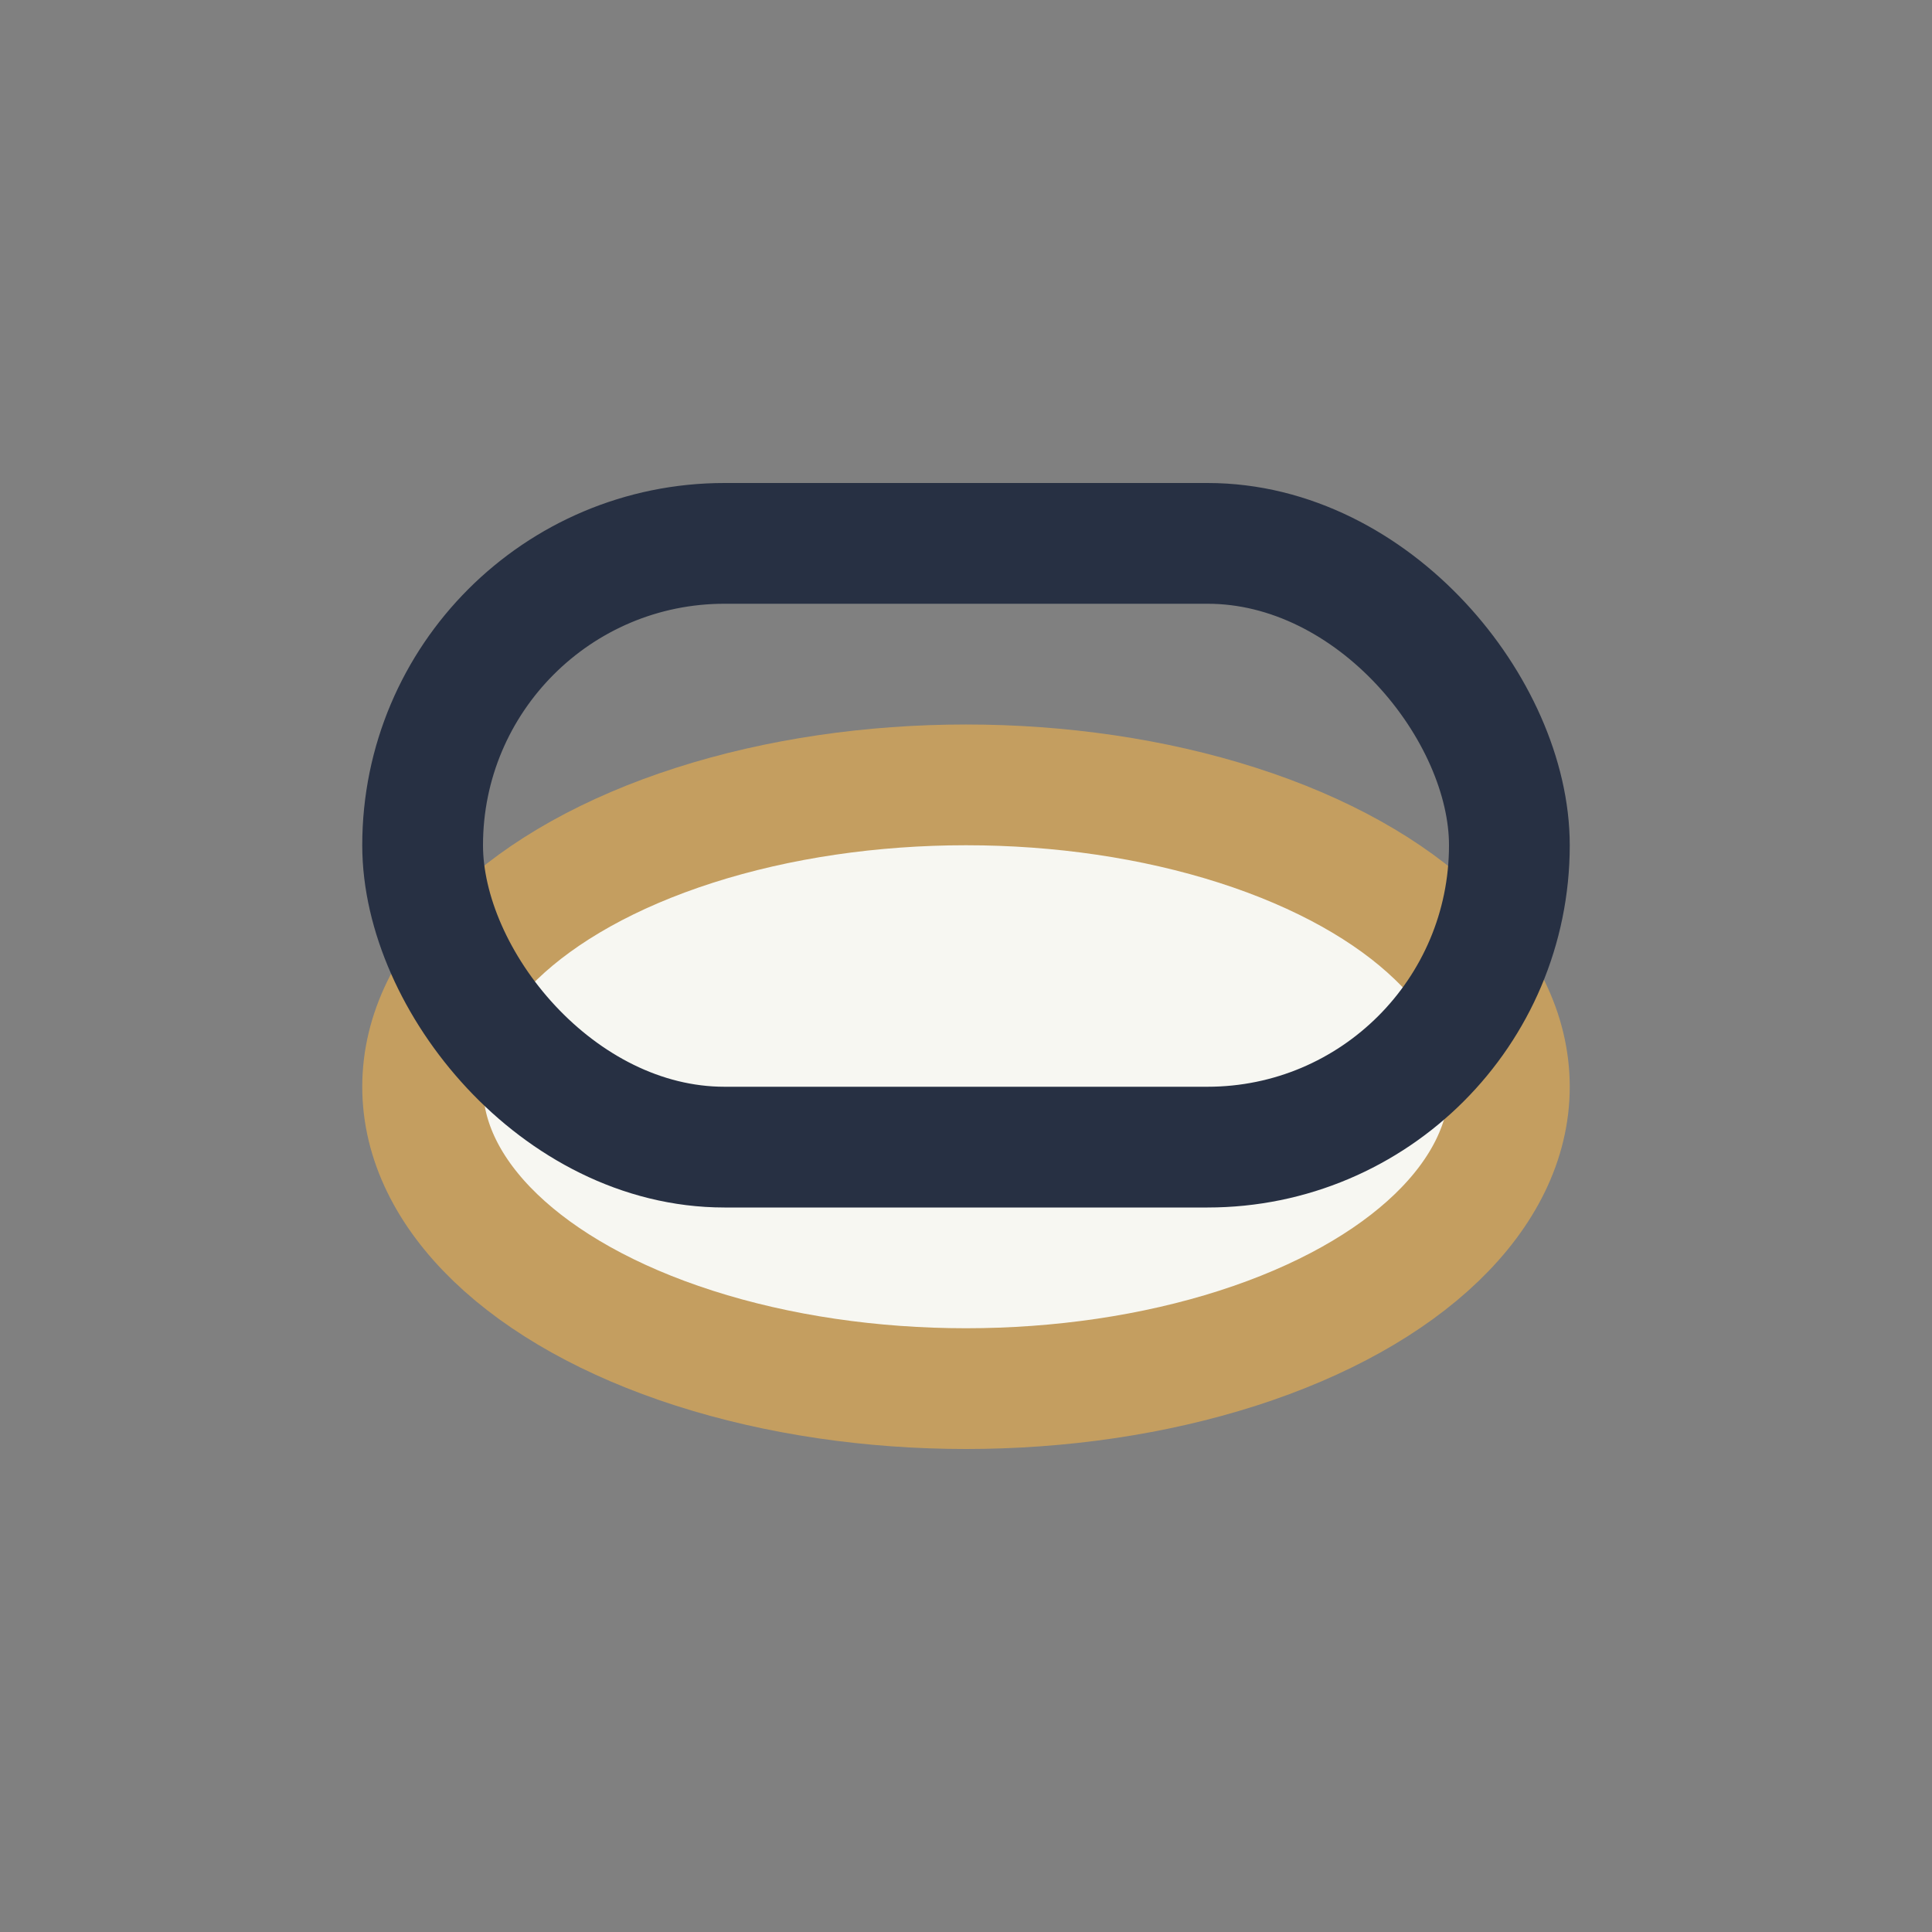 <?xml version="1.0" encoding="UTF-8"?>
<svg xmlns="http://www.w3.org/2000/svg" width="32" height="32" viewBox="0 0 32 32"><rect x="0" y="0" width="32" height="32" fill="#808080" stroke="none"/><ellipse cx="16" cy="18" rx="9" ry="5" fill="#F7F7F2" stroke="#C49E60" stroke-width="2"/><rect x="7" y="9" width="18" height="10" rx="5" fill="none" stroke="#273043" stroke-width="2"/></svg>